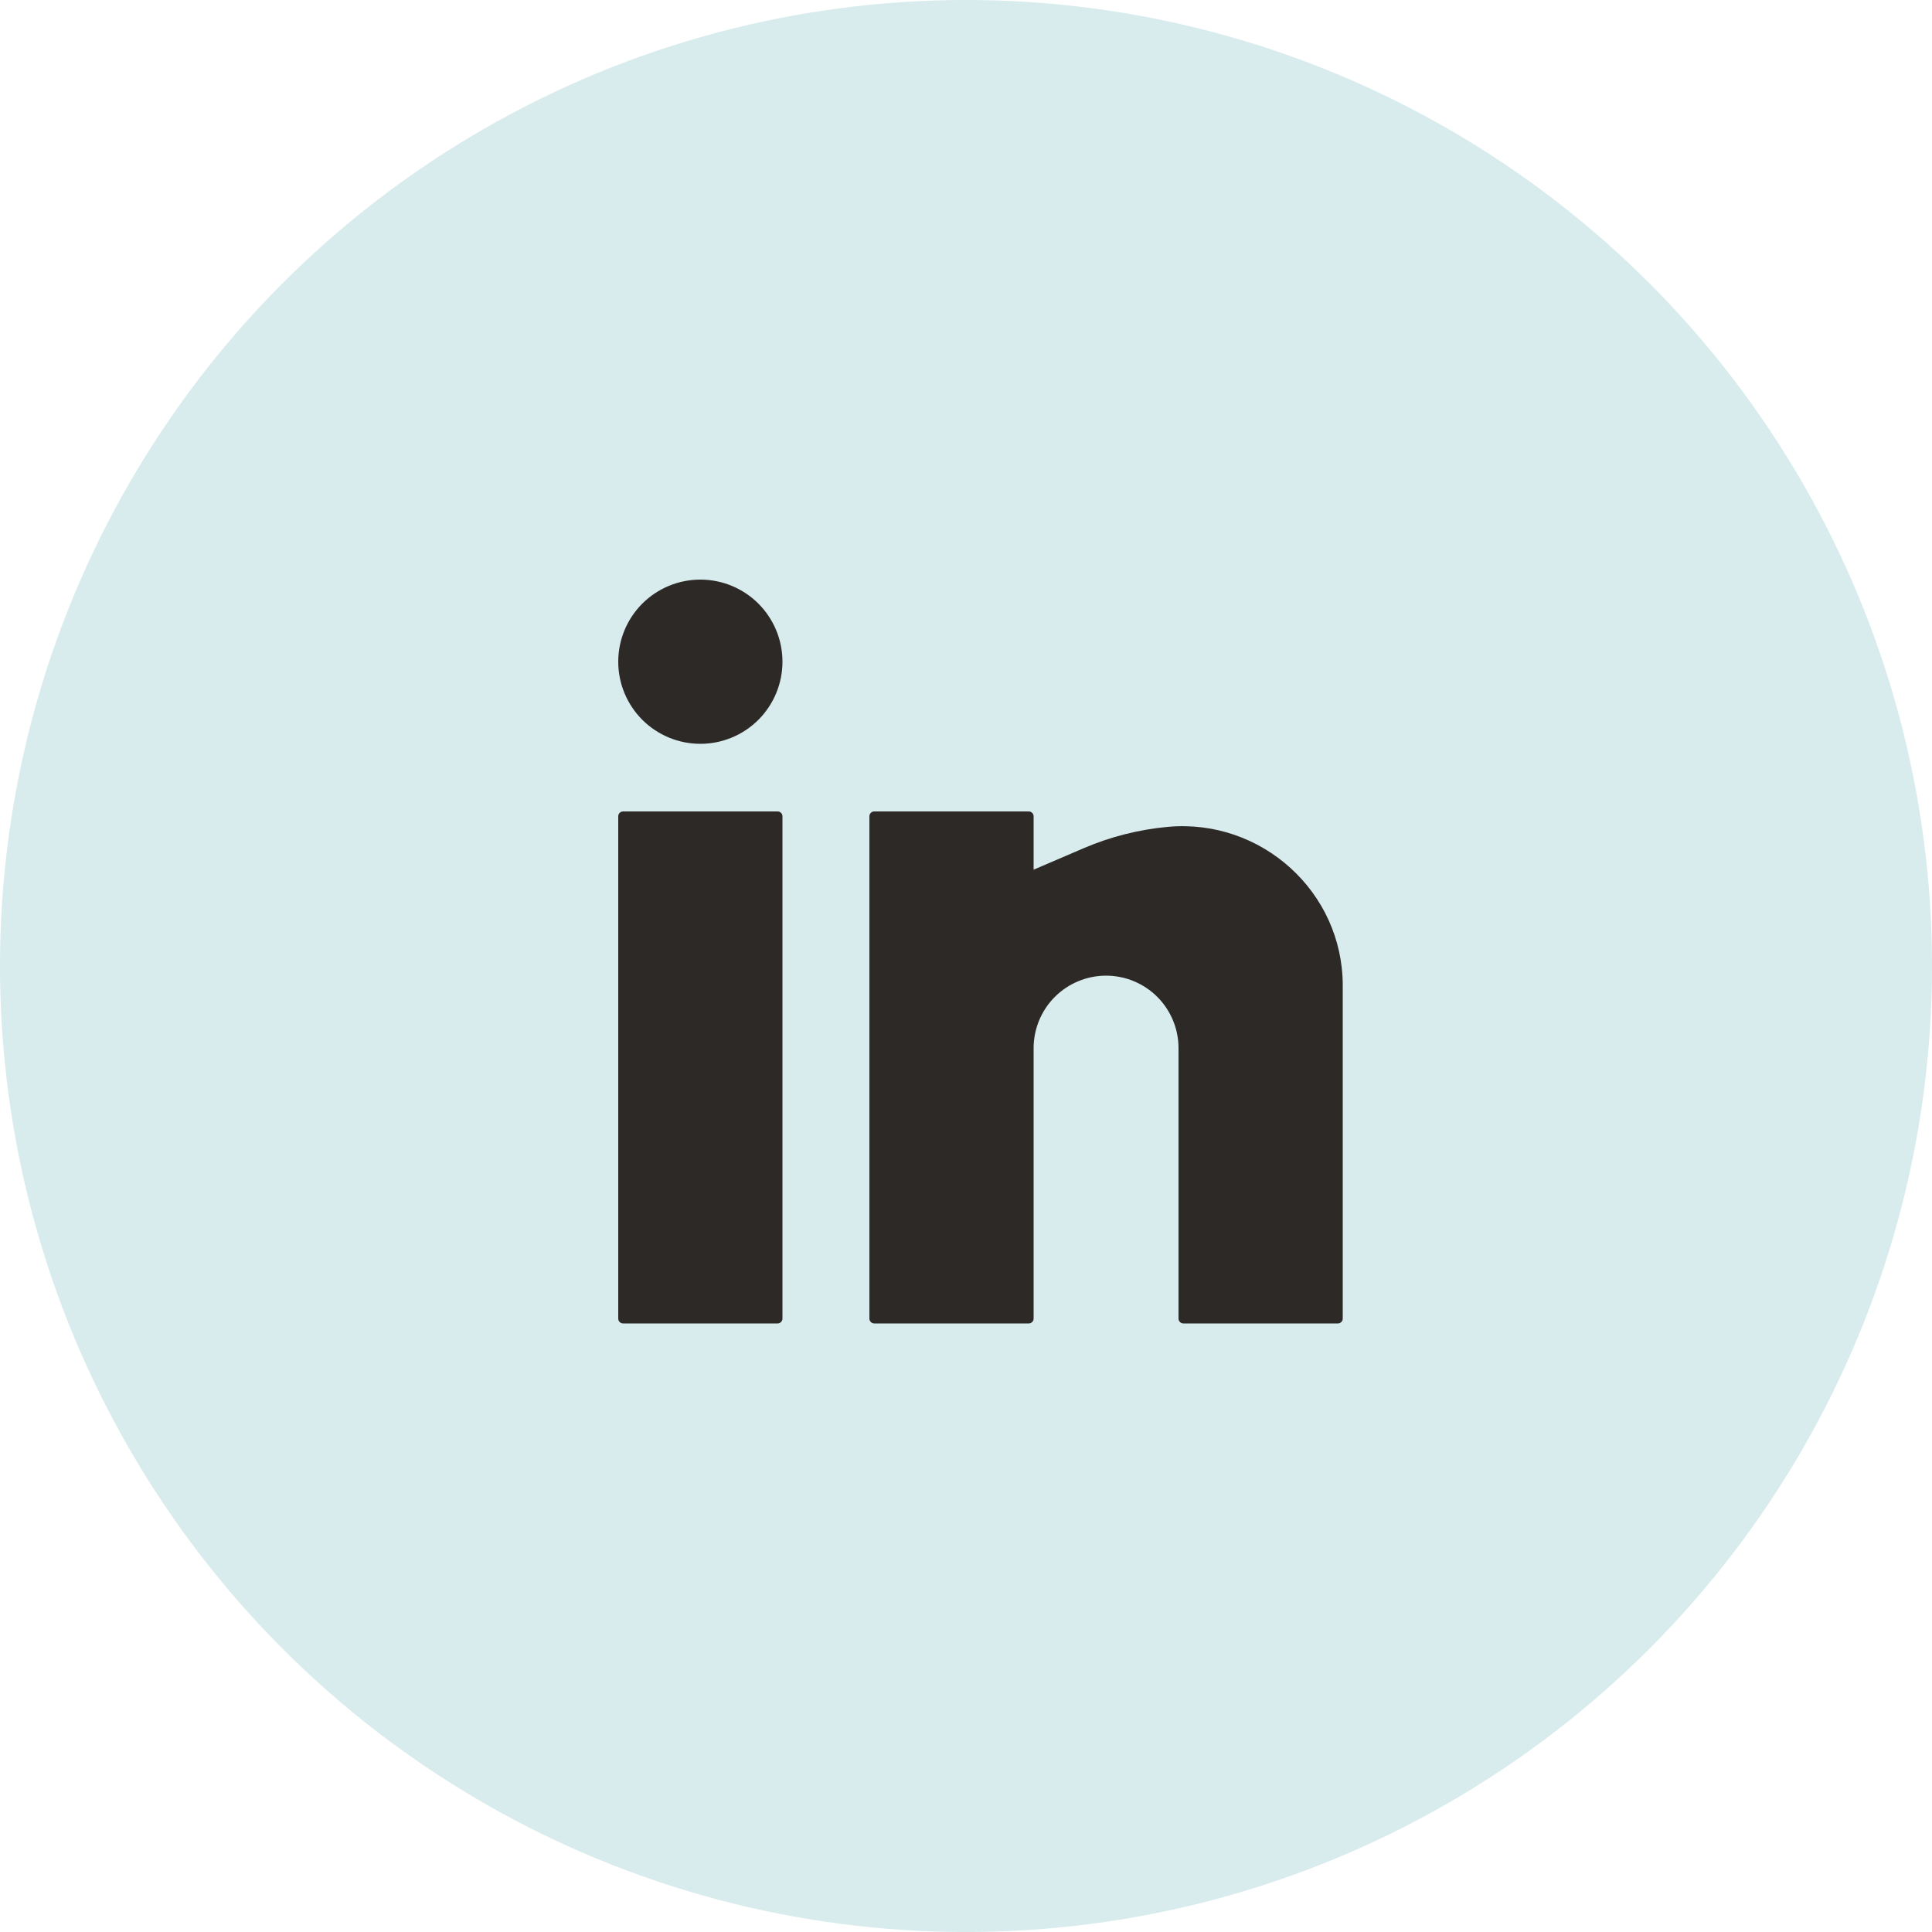 <svg width="50" height="50" viewBox="0 0 50 50" fill="none" xmlns="http://www.w3.org/2000/svg">
<g id="Group 35543">
<circle id="Ellipse 431" cx="25" cy="25" r="25" fill="#D8EBED"/>
<g id="Group 35539">
<path id="Vector" d="M18.125 15C17.561 15 17.021 15.224 16.622 15.622C16.224 16.021 16 16.561 16 17.125C16 17.689 16.224 18.229 16.622 18.628C17.021 19.026 17.561 19.25 18.125 19.25C18.689 19.25 19.229 19.026 19.628 18.628C20.026 18.229 20.25 17.689 20.25 17.125C20.25 16.561 20.026 16.021 19.628 15.622C19.229 15.224 18.689 15 18.125 15ZM16.125 21C16.092 21 16.06 21.013 16.037 21.037C16.013 21.06 16 21.092 16 21.125V34.125C16 34.194 16.056 34.25 16.125 34.25H20.125C20.158 34.25 20.19 34.237 20.213 34.213C20.237 34.19 20.25 34.158 20.25 34.125V21.125C20.25 21.092 20.237 21.06 20.213 21.037C20.19 21.013 20.158 21 20.125 21H16.125ZM22.625 21C22.592 21 22.56 21.013 22.537 21.037C22.513 21.06 22.5 21.092 22.5 21.125V34.125C22.5 34.194 22.556 34.25 22.625 34.25H26.625C26.658 34.25 26.69 34.237 26.713 34.213C26.737 34.19 26.75 34.158 26.75 34.125V27.125C26.75 26.628 26.948 26.151 27.299 25.799C27.651 25.448 28.128 25.25 28.625 25.25C29.122 25.25 29.599 25.448 29.951 25.799C30.302 26.151 30.5 26.628 30.5 27.125V34.125C30.5 34.194 30.556 34.25 30.625 34.25H34.625C34.658 34.25 34.69 34.237 34.713 34.213C34.737 34.19 34.75 34.158 34.75 34.125V25.505C34.75 23.078 32.64 21.18 30.225 21.399C29.478 21.468 28.746 21.652 28.056 21.947L26.75 22.507V21.125C26.75 21.092 26.737 21.06 26.713 21.037C26.69 21.013 26.658 21 26.625 21H22.625Z" fill="#2D2926"/>
</g>
</g>
</svg>
